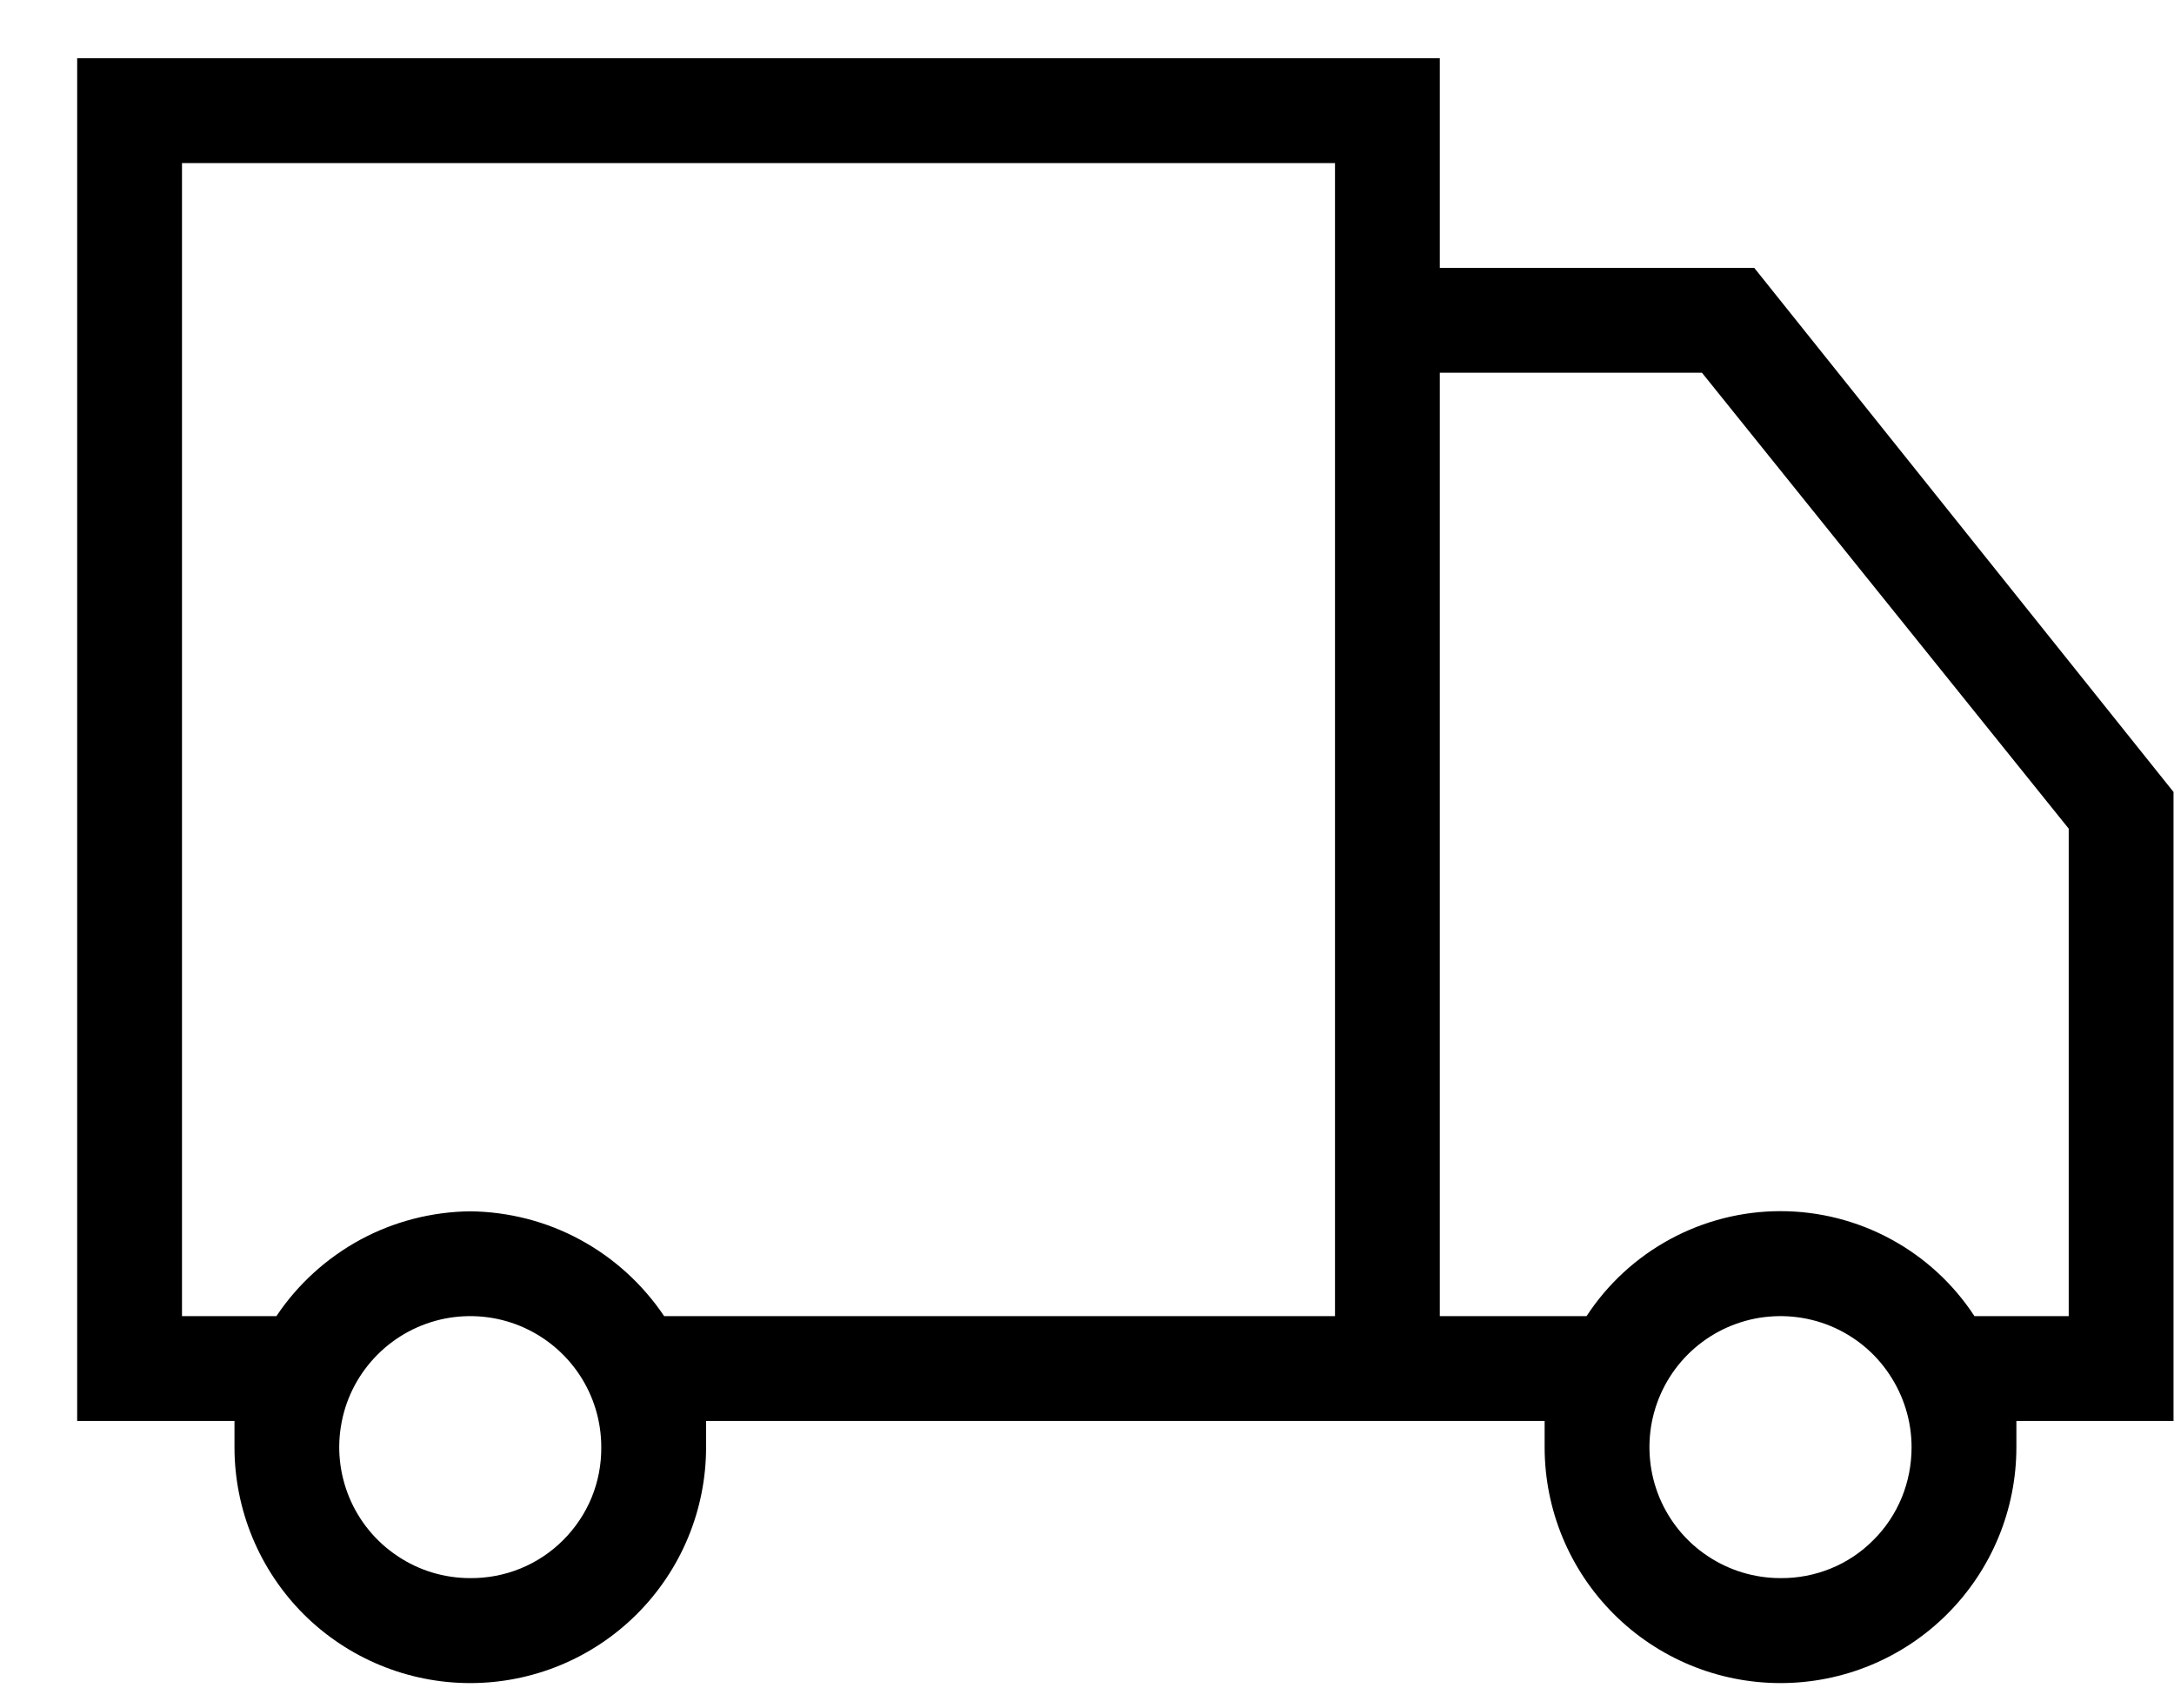 <svg width="14" height="11" viewBox="0 0 14 11" fill="none" xmlns="http://www.w3.org/2000/svg">
<g id="Icon_delivery" clip-path="url(#clip0_1453_6346)">
<g id="Icons">
<g id="icon delivery">
<path id="Shape" d="M13.997 5.1L11.297 1.725H9.272V0.375H0.497V9.15H1.51V9.319C1.51 9.722 1.67 10.108 1.954 10.393C2.239 10.678 2.626 10.838 3.028 10.838C3.431 10.838 3.817 10.678 4.102 10.393C4.387 10.108 4.547 9.722 4.547 9.319V9.15H9.947V9.319C9.947 9.722 10.107 10.108 10.392 10.393C10.677 10.678 11.063 10.838 11.466 10.838C11.869 10.838 12.255 10.678 12.54 10.393C12.825 10.108 12.985 9.722 12.985 9.319V9.15H13.997V5.1ZM3.028 10.162C2.861 10.162 2.698 10.113 2.56 10.02C2.421 9.928 2.313 9.796 2.249 9.642C2.185 9.487 2.168 9.318 2.201 9.154C2.233 8.99 2.314 8.84 2.432 8.722C2.55 8.604 2.7 8.524 2.864 8.491C3.027 8.459 3.197 8.475 3.351 8.539C3.505 8.603 3.637 8.711 3.73 8.85C3.823 8.989 3.872 9.152 3.872 9.319C3.873 9.43 3.852 9.54 3.81 9.643C3.768 9.745 3.705 9.839 3.627 9.917C3.548 9.996 3.455 10.058 3.352 10.1C3.249 10.142 3.139 10.163 3.028 10.162ZM8.597 1.725V8.475H4.277C4.139 8.27 3.954 8.101 3.736 7.983C3.519 7.865 3.276 7.803 3.028 7.8C2.781 7.803 2.538 7.865 2.32 7.983C2.103 8.101 1.917 8.27 1.78 8.475H1.172V1.05H8.597V1.725ZM11.466 10.162C11.299 10.162 11.136 10.113 10.997 10.02C10.858 9.928 10.75 9.796 10.686 9.642C10.622 9.487 10.606 9.318 10.638 9.154C10.671 8.99 10.751 8.84 10.869 8.722C10.987 8.604 11.137 8.524 11.301 8.491C11.465 8.459 11.634 8.475 11.789 8.539C11.943 8.603 12.075 8.711 12.167 8.85C12.26 8.989 12.31 9.152 12.31 9.319C12.31 9.43 12.289 9.54 12.247 9.643C12.205 9.745 12.143 9.839 12.064 9.917C11.986 9.996 11.893 10.058 11.79 10.1C11.687 10.142 11.577 10.163 11.466 10.162ZM13.322 8.475H12.715C12.579 8.267 12.394 8.097 12.176 7.979C11.958 7.861 11.714 7.799 11.466 7.799C11.218 7.799 10.974 7.861 10.756 7.979C10.538 8.097 10.353 8.267 10.217 8.475H9.272V2.4H10.96L13.322 5.336V8.475Z" fill="black"/>
</g>
</g>
</g>
<defs>
<clipPath id="clip0_1453_6346">
<rect width="13.5" height="10.463" fill="white" transform="translate(0.497 0.375)"/>
</clipPath>
</defs>
</svg>
